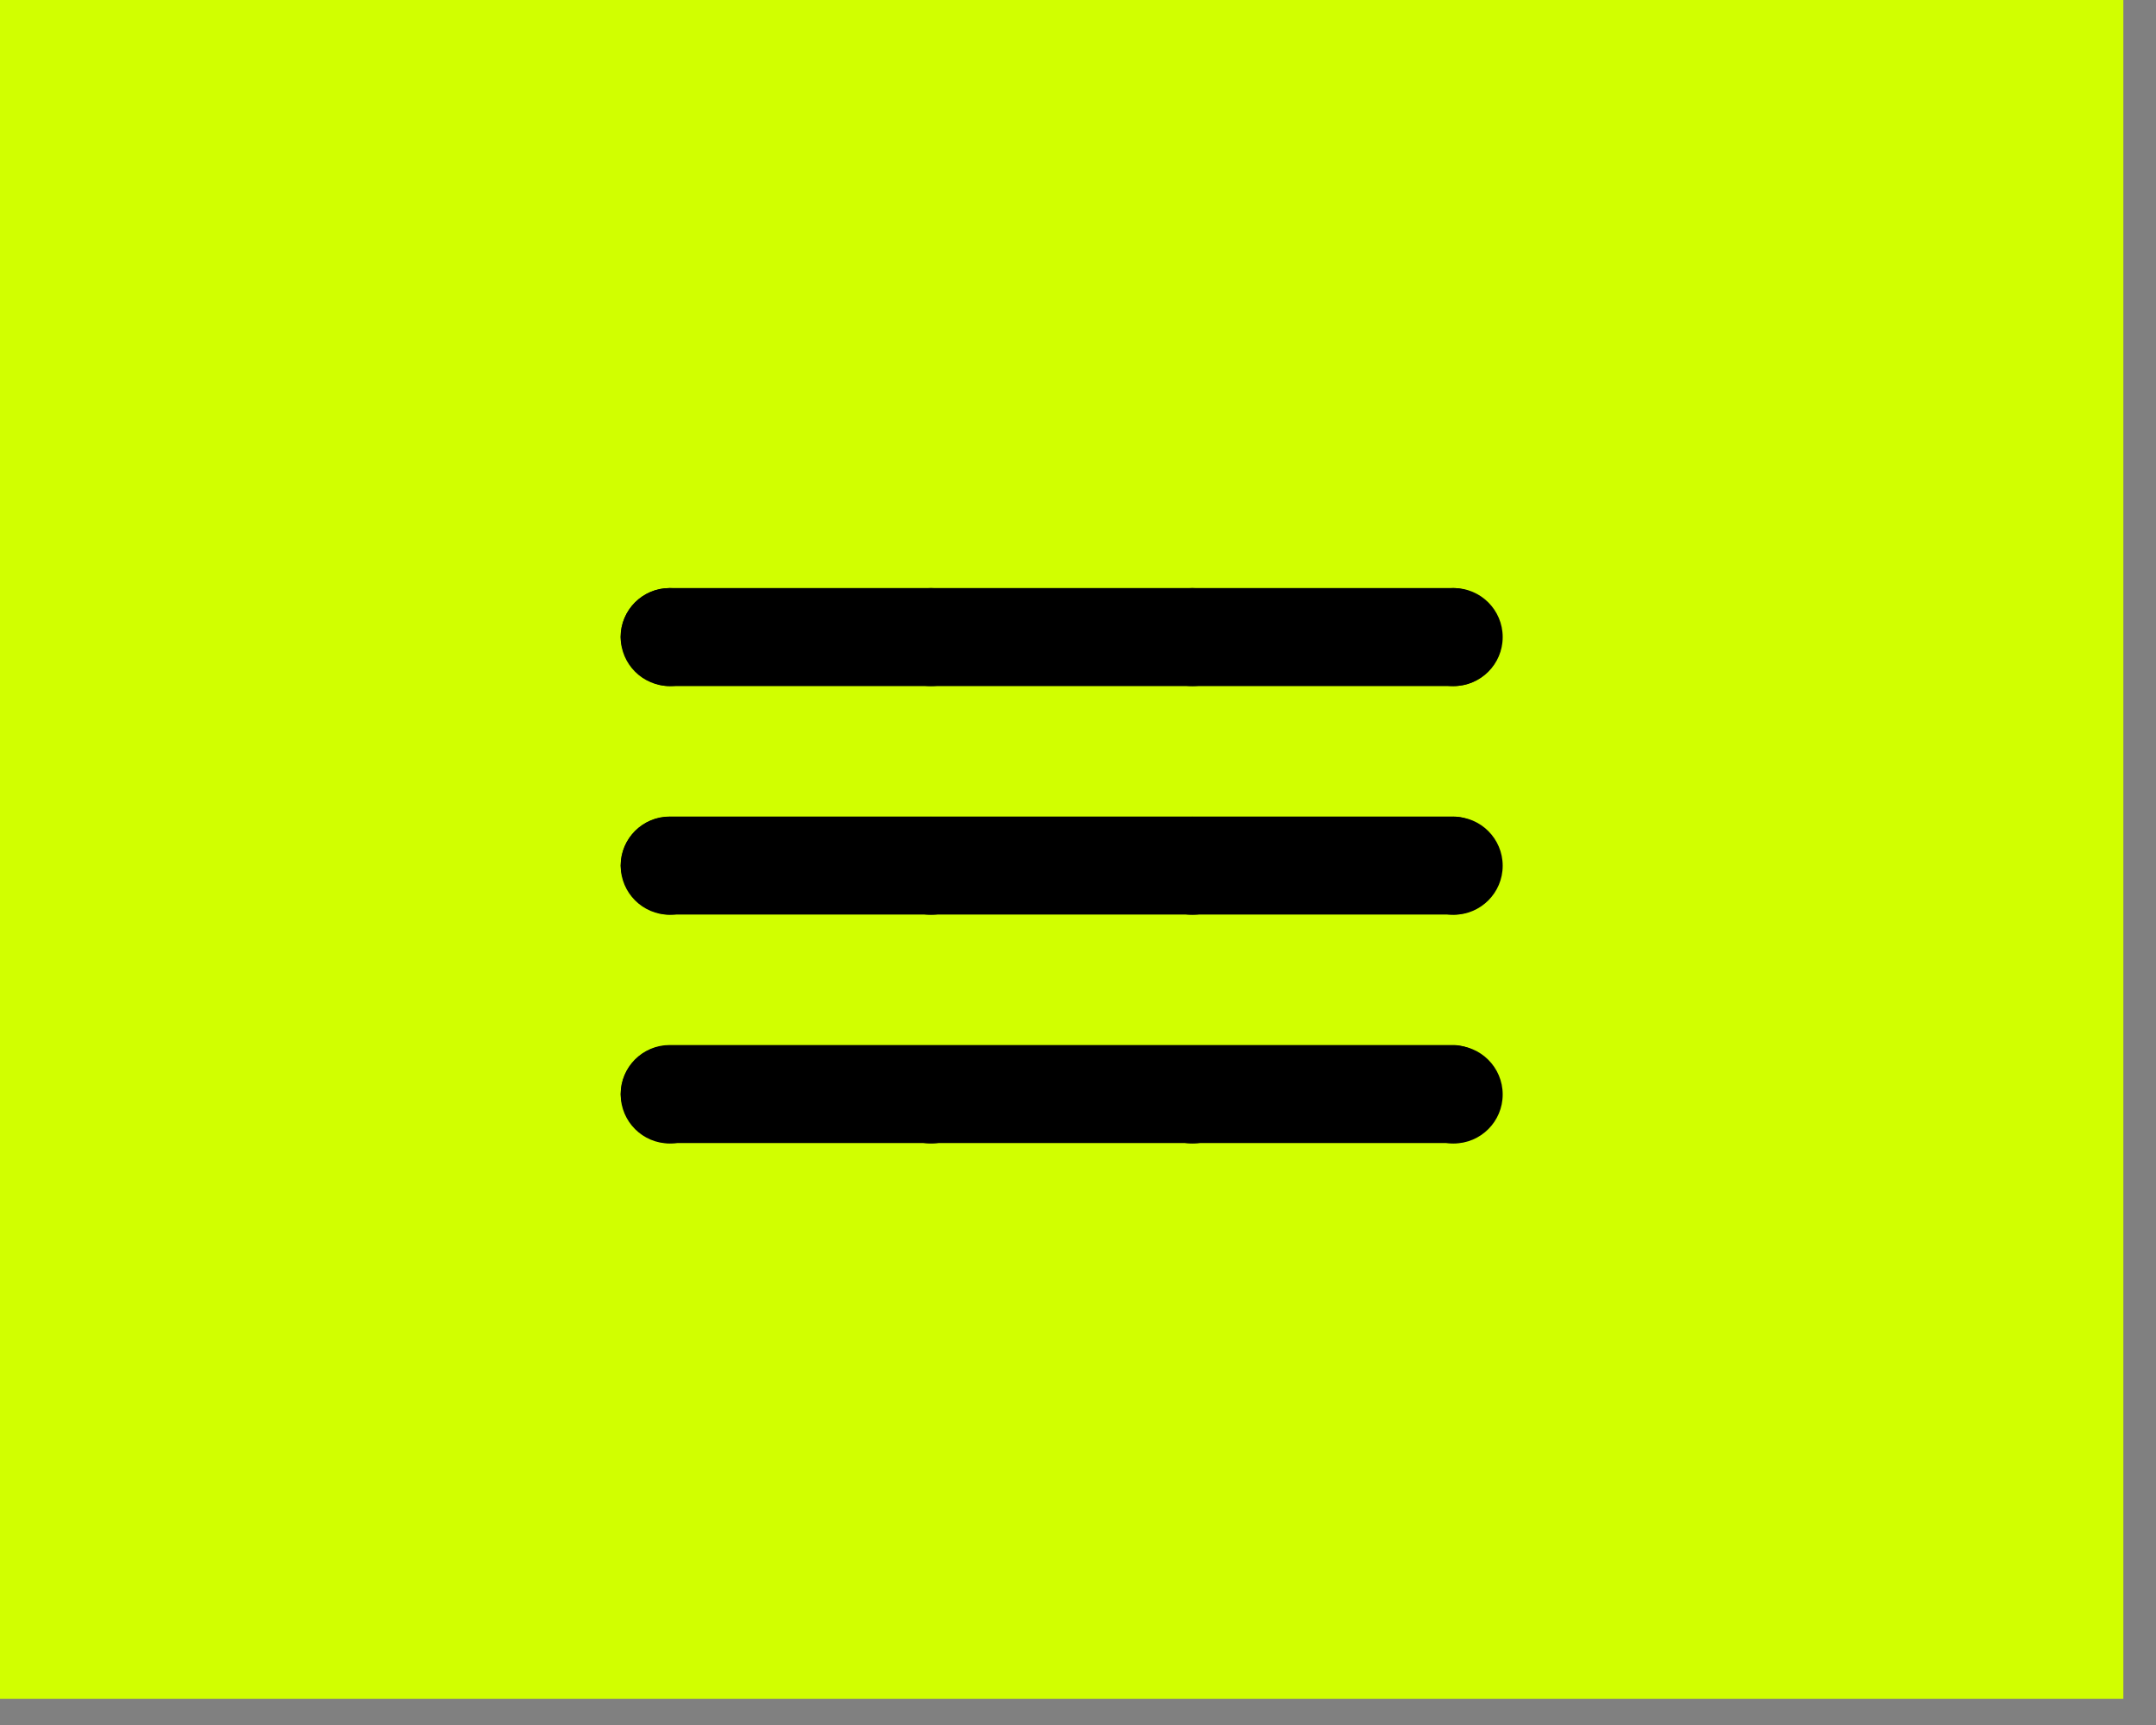 <?xml version="1.0" encoding="UTF-8"?> <svg xmlns="http://www.w3.org/2000/svg" width="55" height="44" viewBox="0 0 55 44" fill="none"><rect x="0" y="0" width="55" height="44" fill="#808080" stroke="none"/><rect width="54.167" height="43.333" fill="#D1FF00"></rect><rect x="15.832" y="15" width="22.489" height="2.5" rx="1.25" fill="black"></rect><rect x="15.834" y="20.828" width="22.48" height="2.5" rx="1.25" fill="black"></rect><rect x="15.834" y="26.656" width="22.48" height="2.5" rx="1.25" fill="black"></rect><circle cx="17.084" cy="16.25" r="1.25" fill="black"></circle><circle cx="17.084" cy="22.083" r="1.25" fill="black"></circle><circle cx="17.084" cy="27.917" r="1.25" fill="black"></circle><circle cx="23.75" cy="16.25" r="1.25" fill="black"></circle><circle cx="23.75" cy="22.083" r="1.25" fill="black"></circle><circle cx="23.75" cy="27.917" r="1.25" fill="black"></circle><circle cx="30.418" cy="16.25" r="1.25" fill="black"></circle><circle cx="30.418" cy="22.083" r="1.25" fill="black"></circle><circle cx="30.418" cy="27.917" r="1.25" fill="black"></circle><circle cx="37.084" cy="16.25" r="1.25" fill="black"></circle><circle cx="37.084" cy="22.083" r="1.25" fill="black"></circle><circle cx="37.084" cy="27.917" r="1.25" fill="black"></circle></svg> 